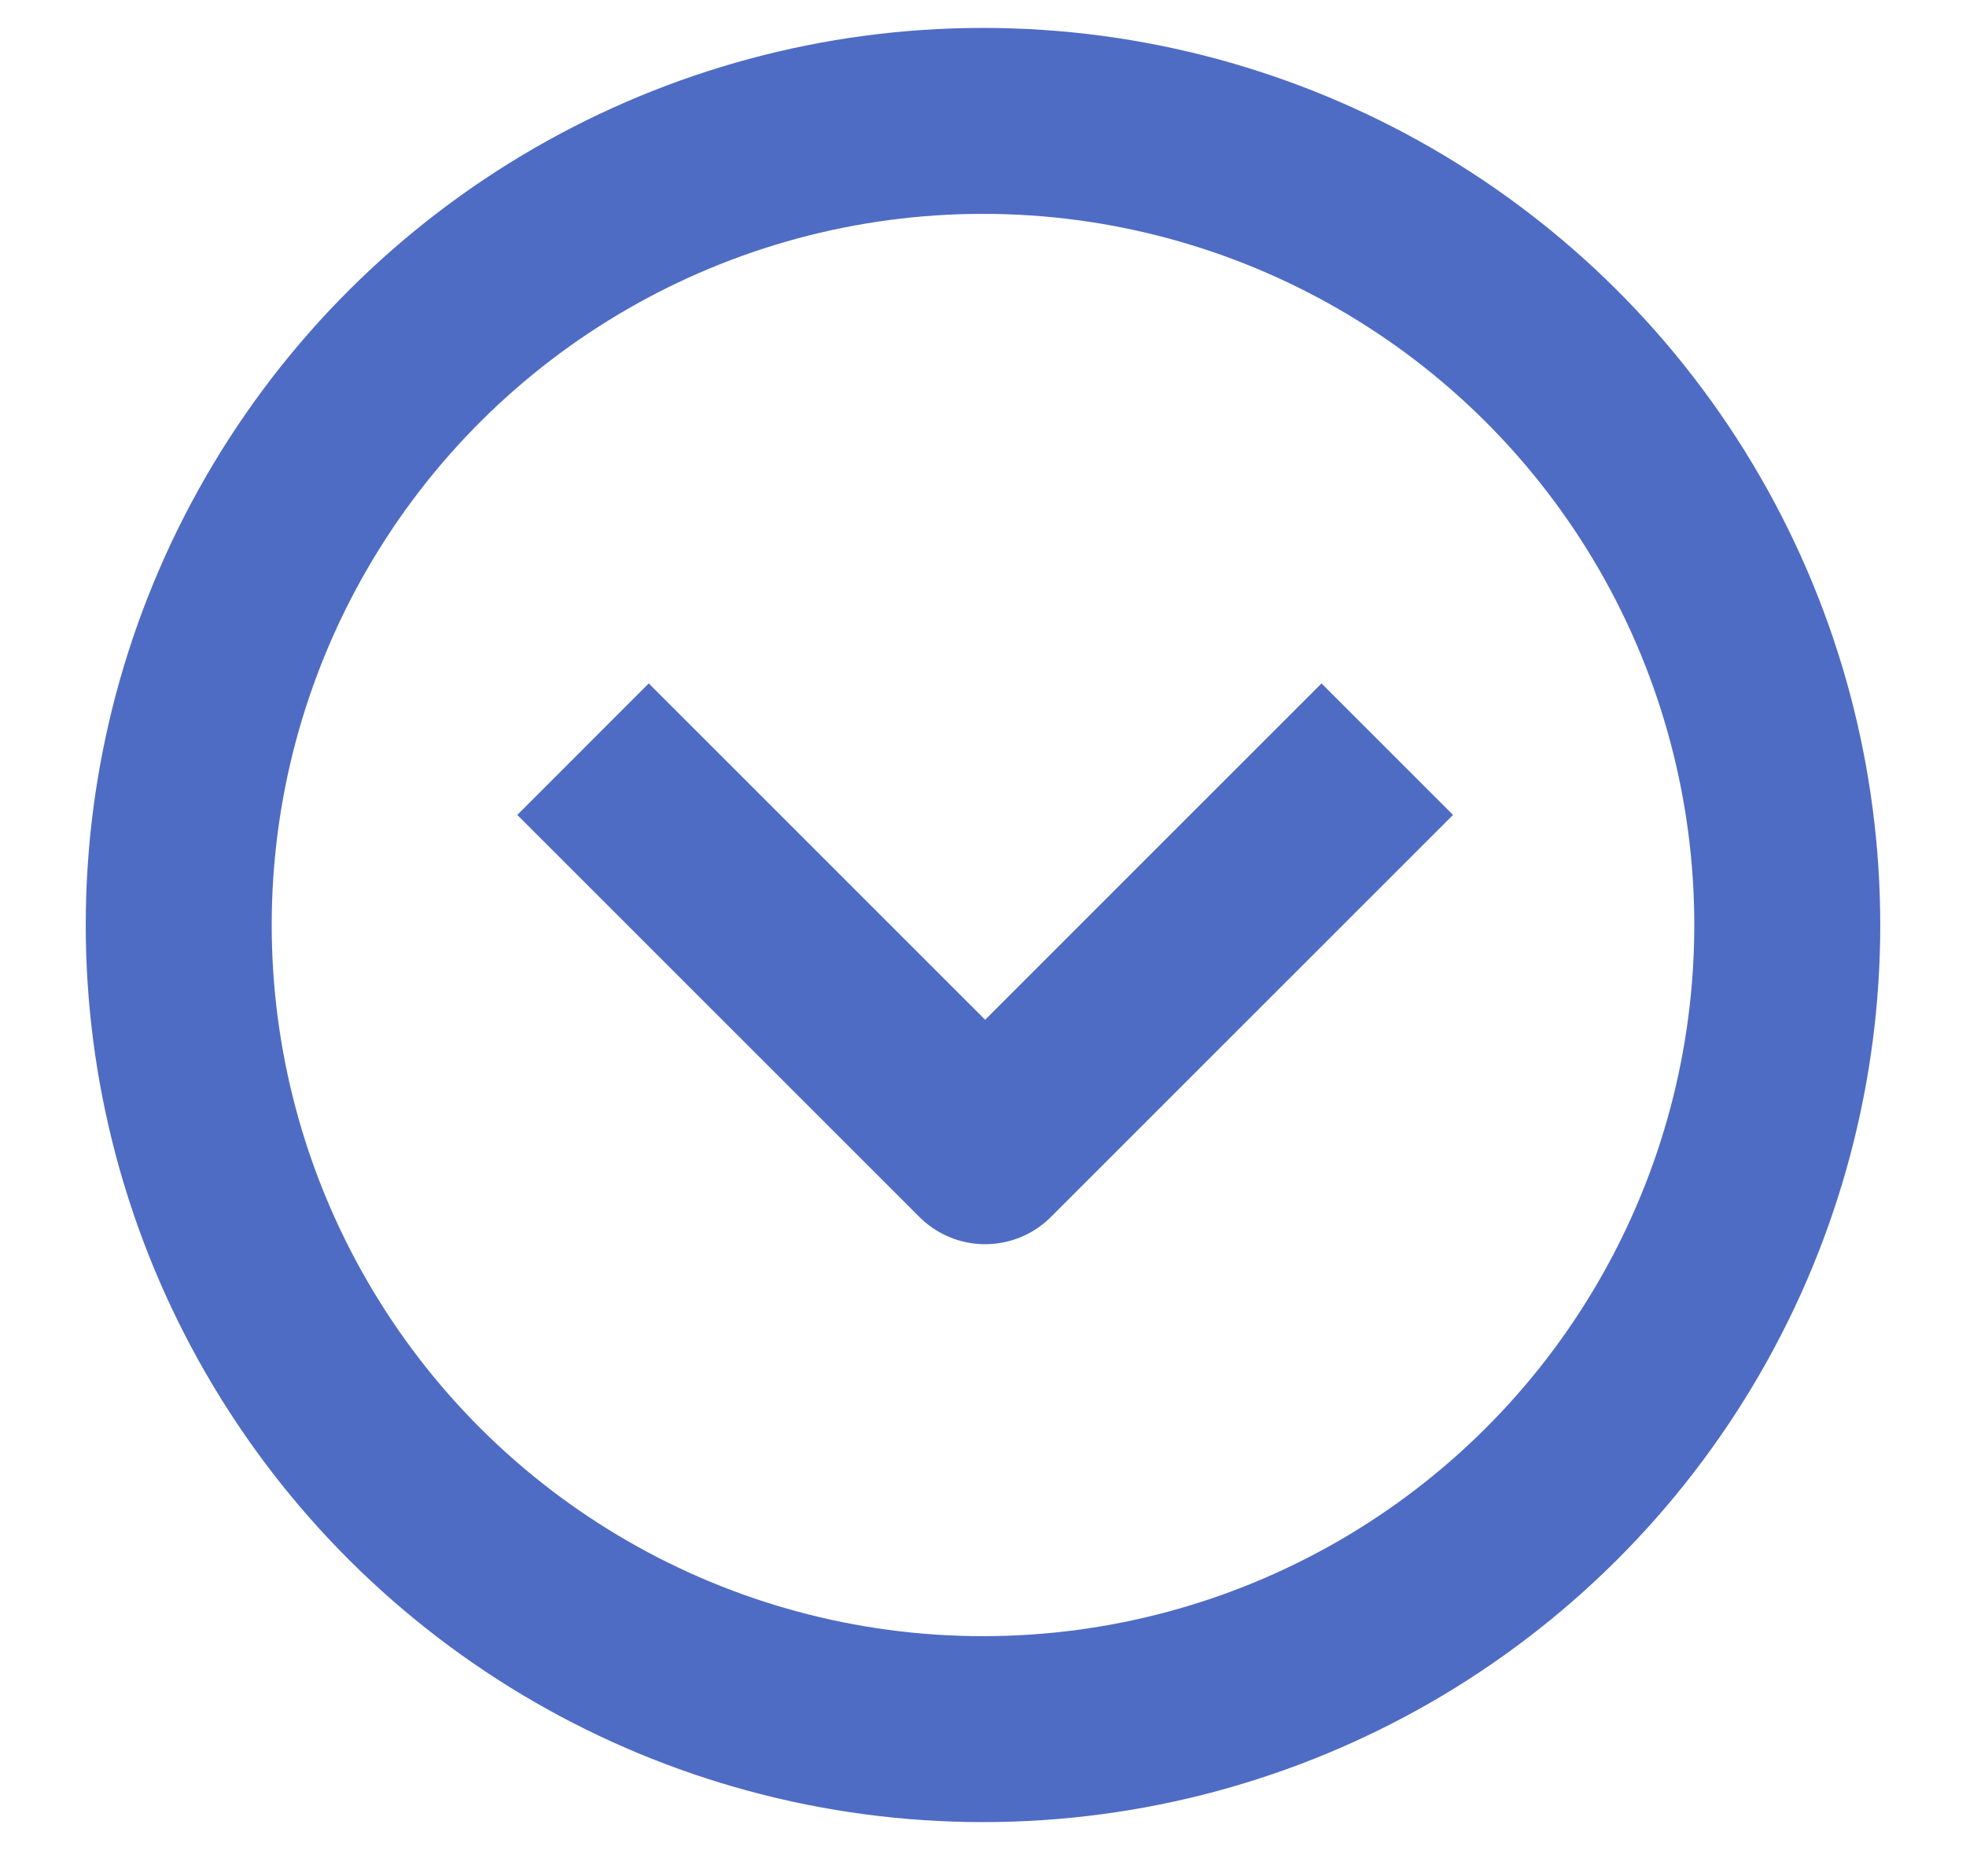 <svg width="22" height="21" viewBox="0 0 22 21" fill="none" xmlns="http://www.w3.org/2000/svg">
<circle r="9" transform="matrix(1.31134e-07 1 1 -1.31134e-07 11 10.353)" stroke="#4F6CC4" stroke-width="2.081" stroke-linejoin="round"/>
<path d="M6.524 8.385C8.282 10.142 9.267 11.127 11.024 12.885L15.524 8.385" stroke="#4F6CC4" stroke-width="2.081" stroke-linejoin="round"/>
</svg>
